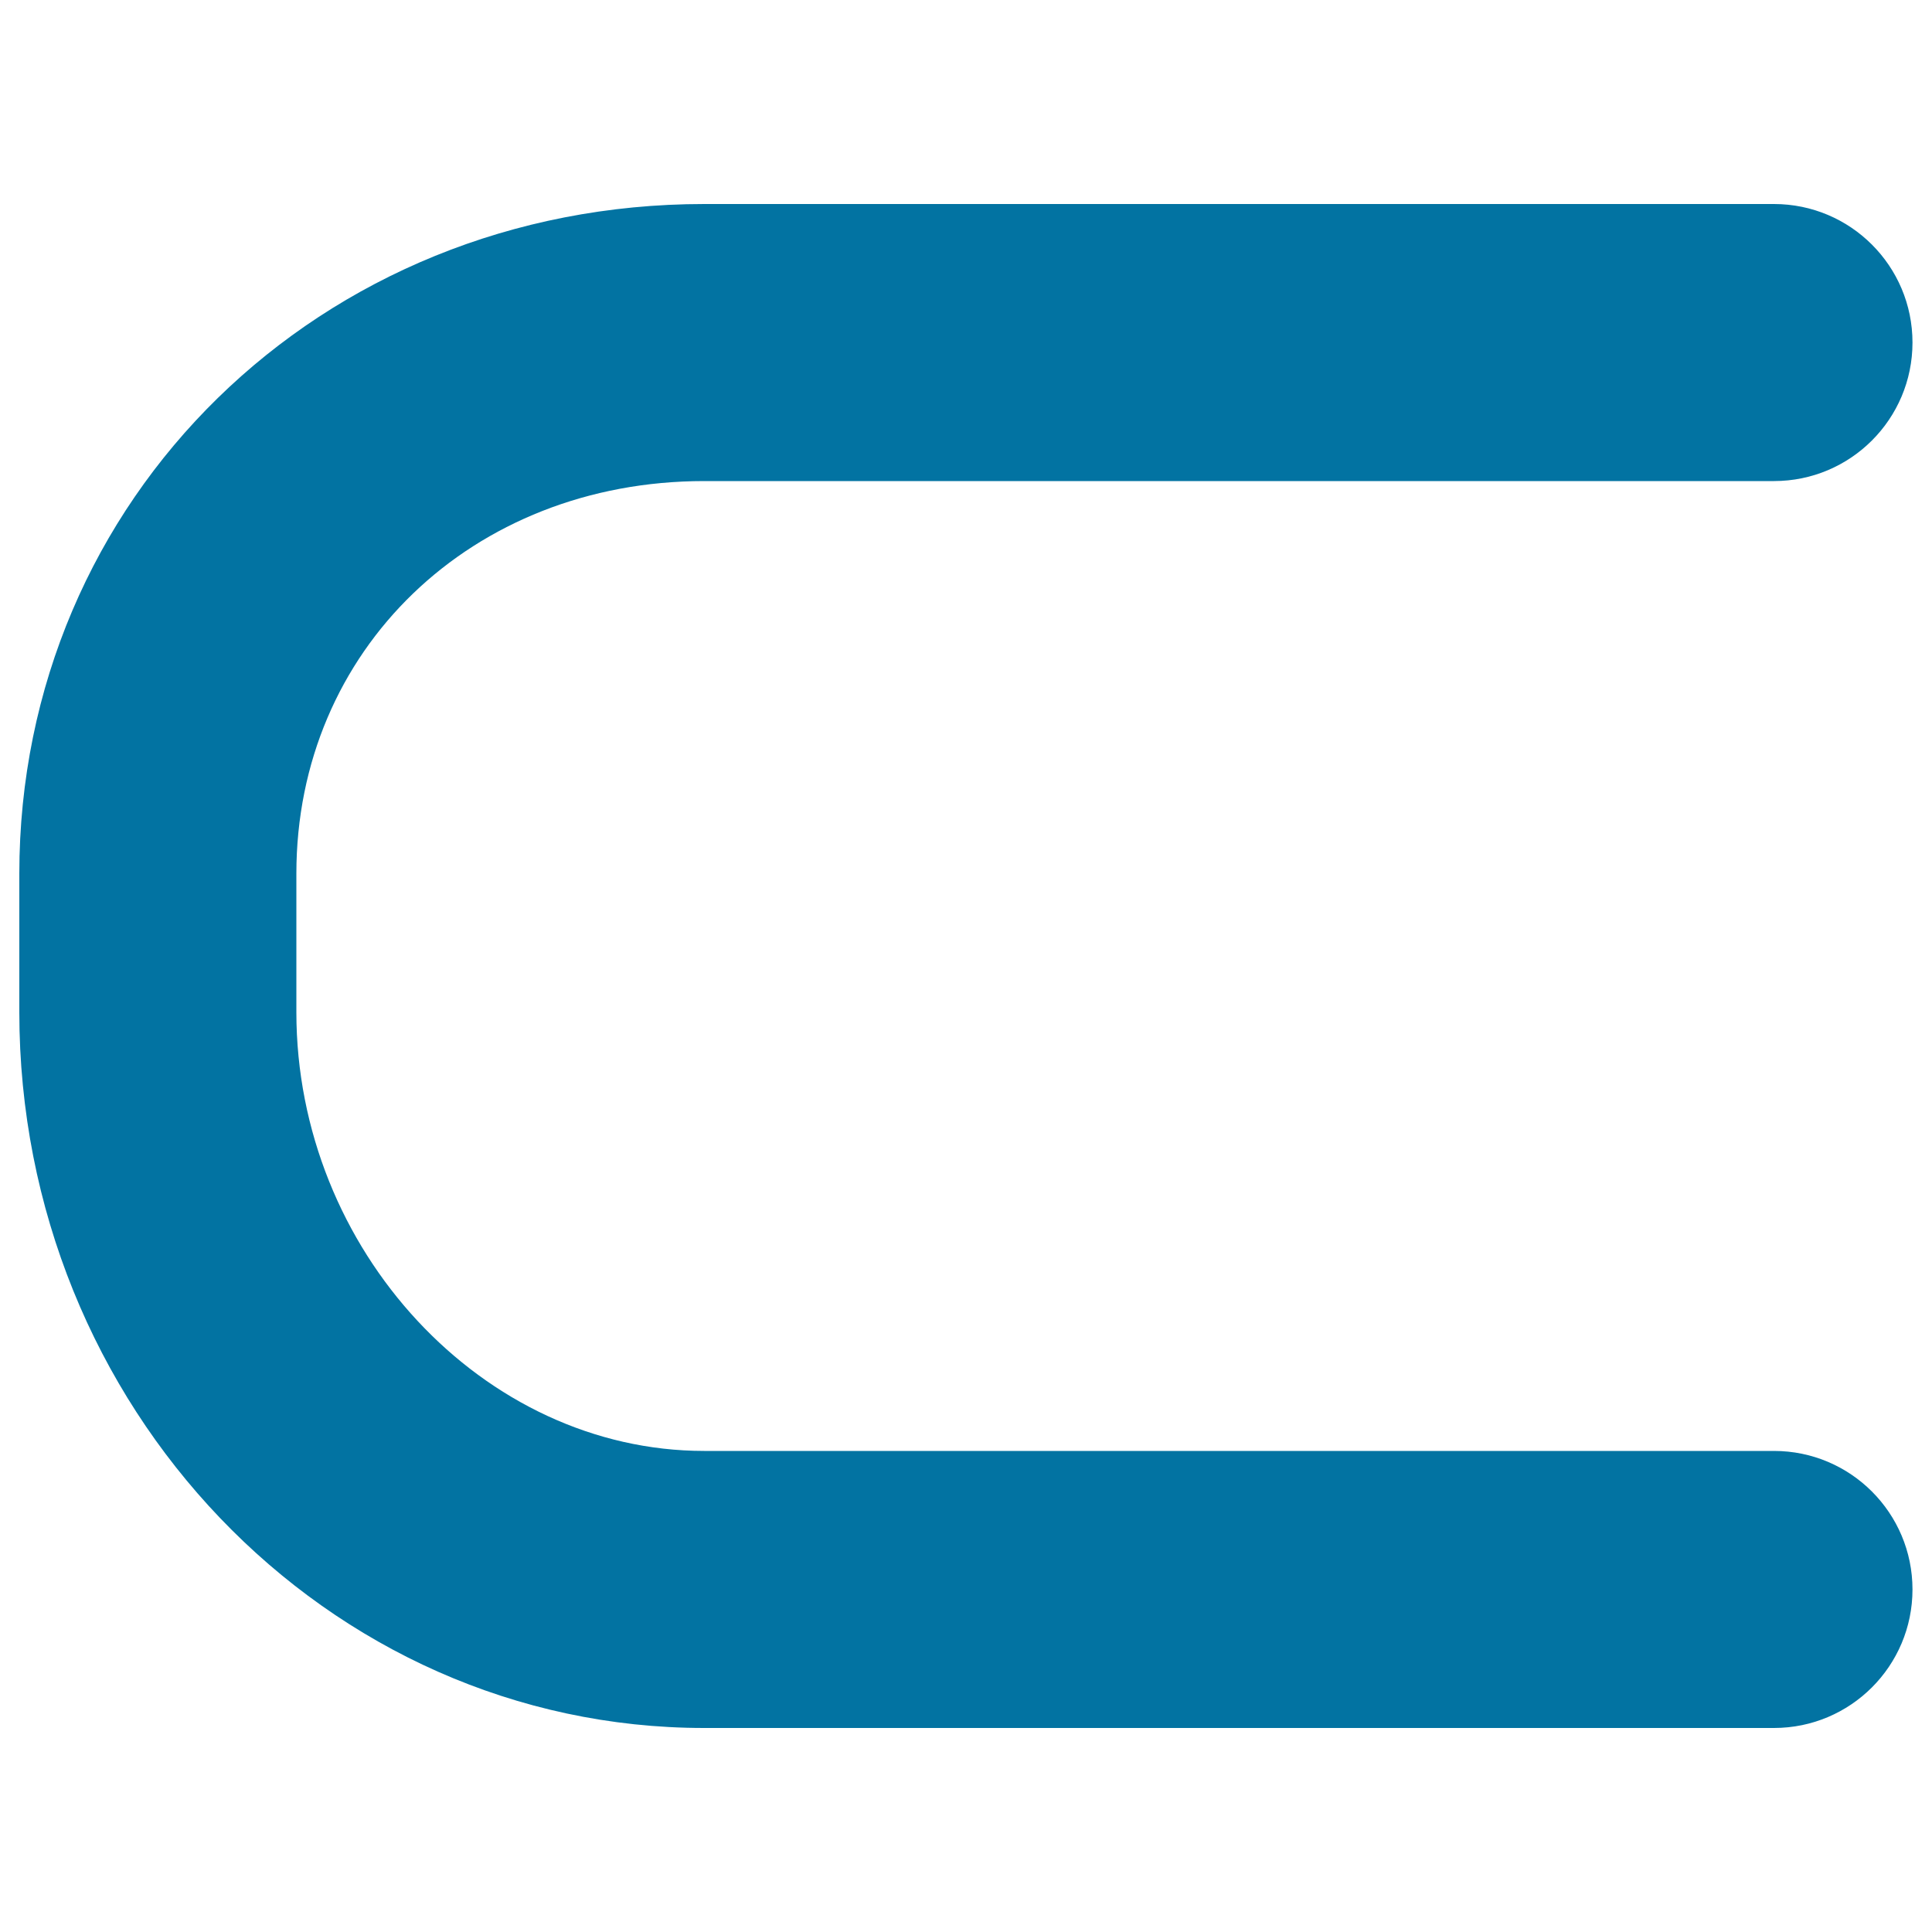 <svg xmlns="http://www.w3.org/2000/svg" viewBox="0 0 1000 1000" style="fill:#0273a2">
<title>Is A Subset Of Mathematical Symbol SVG icon</title>
<g><g><path d="M364.5,249h553.7c39.6,0,71.7-32.1,71.7-71.7c0-39.6-32.1-71.7-71.7-71.7H364.5C165.7,105.6,10,257.9,10,452.2v71.7c0,204.3,159,370.5,354.5,370.5h553.7c39.6,0,71.7-32.1,71.7-71.7c0-39.6-32.1-71.7-71.7-71.7H364.5c-114.4,0-211.1-104-211.1-227.1v-71.7C153.4,336.4,244.2,249,364.5,249z"/></g></g>
</svg>
